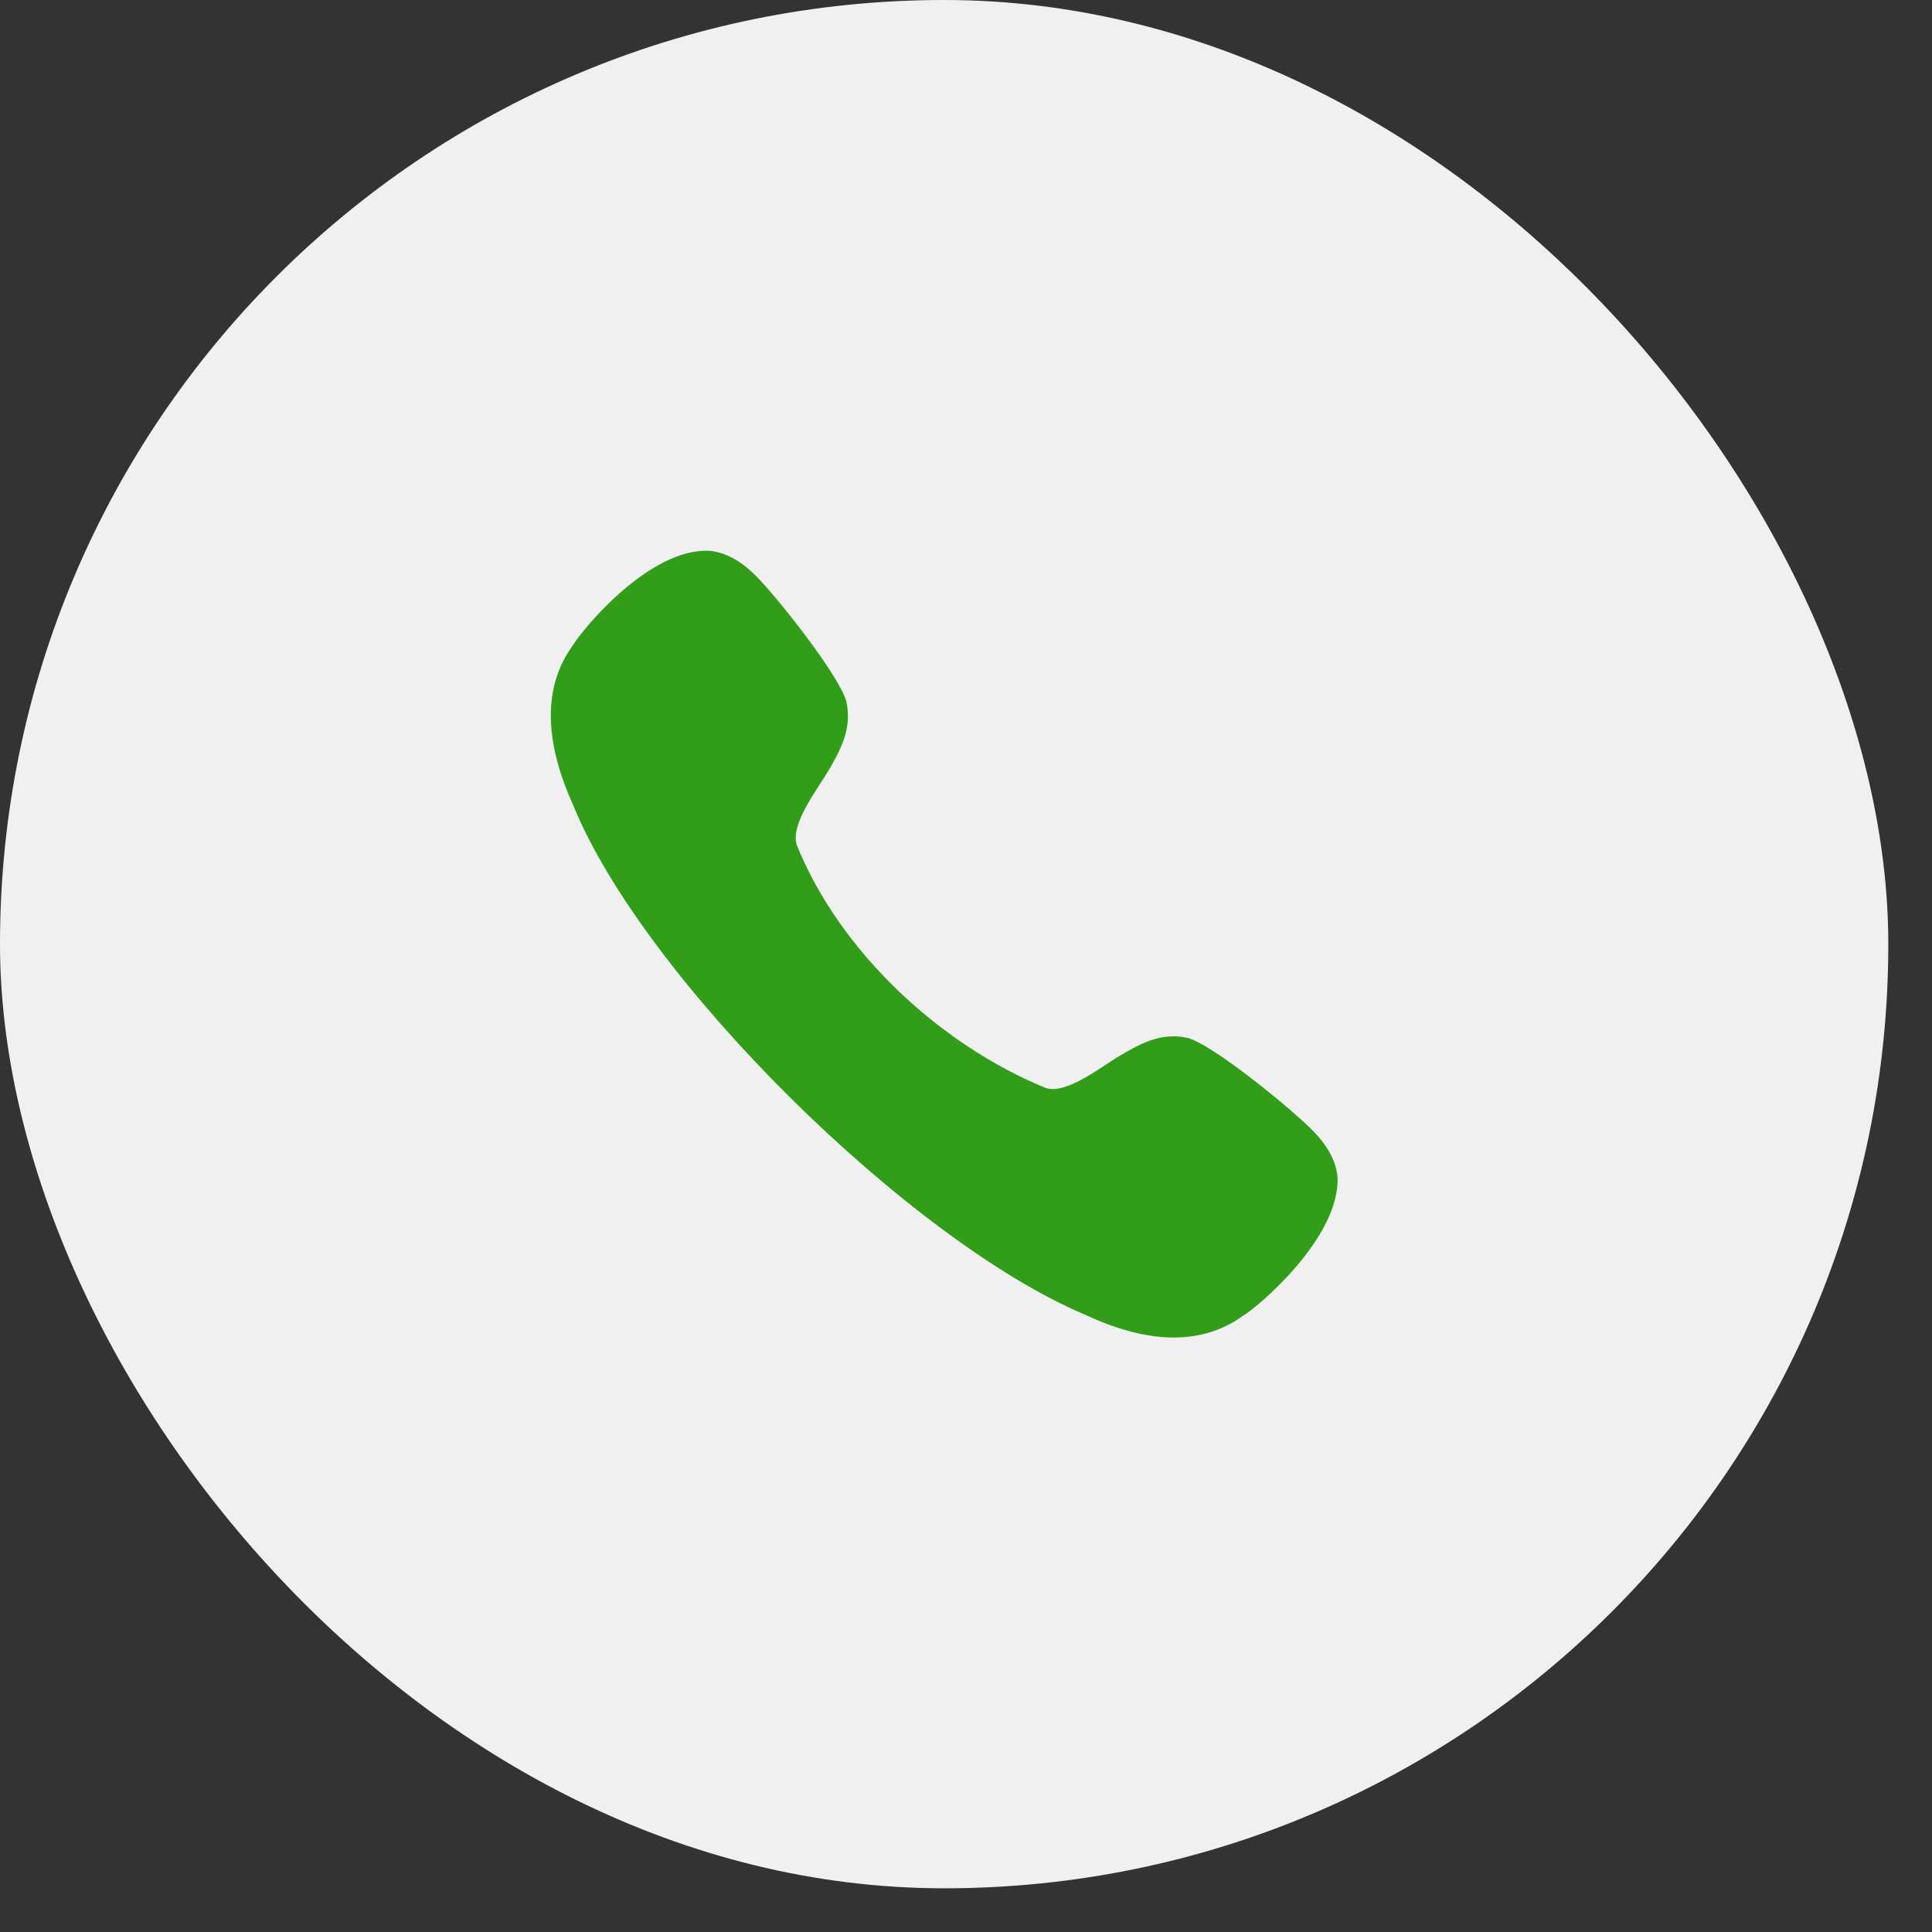 <?xml version="1.0" encoding="UTF-8"?> <svg xmlns="http://www.w3.org/2000/svg" width="34" height="34" viewBox="0 0 34 34" fill="none"><rect x="0" y="0" width="34" height="34" fill="#333333" stroke="none"/><g clip-path="url(#clip0_47_664)"><rect width="33.231" height="33.231" rx="16.615" fill="#F0F0F0"></rect><path d="M20.886 18.263C20.421 18.163 20.053 18.378 19.727 18.567C19.394 18.761 18.759 19.276 18.396 19.144C16.534 18.378 14.783 16.748 14.025 14.879C13.892 14.508 14.404 13.87 14.597 13.532C14.784 13.205 14.995 12.834 14.899 12.366C14.812 11.945 13.685 10.51 13.286 10.118C13.023 9.859 12.754 9.716 12.477 9.693C11.438 9.649 10.277 11.036 10.074 11.367C9.564 12.075 9.567 13.016 10.082 14.158C11.325 17.223 16.026 21.85 19.104 23.14C19.671 23.405 20.191 23.538 20.657 23.538C21.114 23.538 21.52 23.411 21.869 23.159C22.133 23.007 23.577 21.788 23.539 20.721C23.516 20.449 23.374 20.177 23.118 19.913C22.729 19.511 21.304 18.35 20.886 18.263" fill="#319D18"></path></g><defs><clipPath id="clip0_47_664"><rect width="34" height="34" fill="white"></rect></clipPath></defs></svg> 